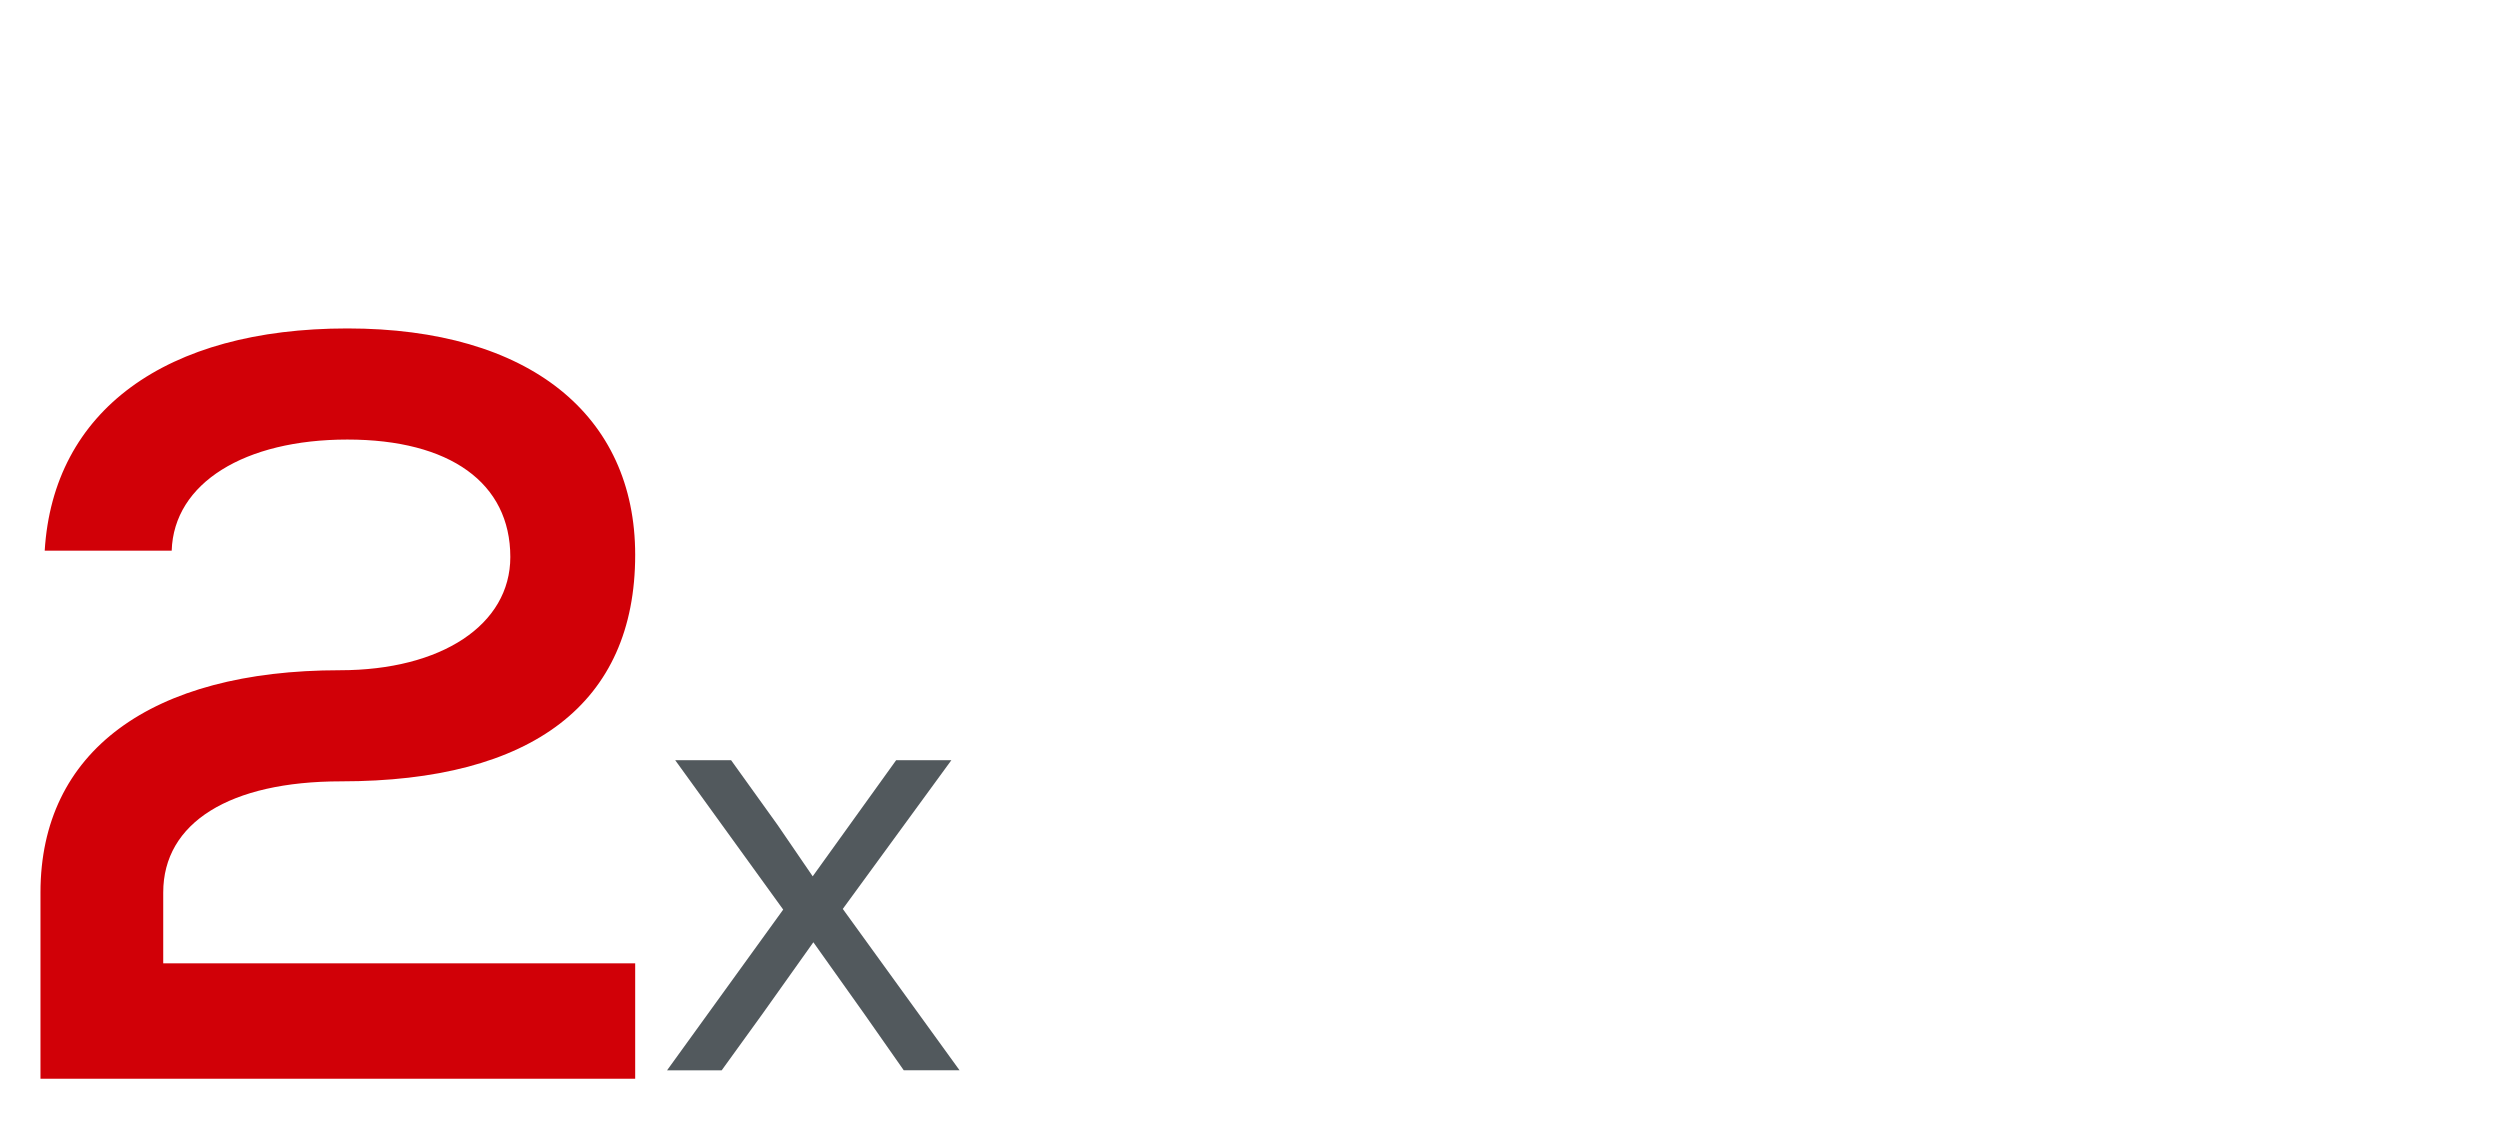 <svg id="Layer_2" data-name="Layer 2" xmlns="http://www.w3.org/2000/svg" viewBox="0 0 378 171.4"><defs><style>.cls-1{fill:#d10007}.cls-2{fill:#52595d}</style></defs><path class="cls-2" d="M136.65 161.83l-5.98-8.54-7.69-10.82-7.69 10.82-6.17 8.54h-8.26l17.56-24.3-16.33-22.59h8.45l7.02 9.78 5.32 7.78 12.62-17.56h8.35l-16.42 22.49 17.65 24.39h-8.45.02z" id="Layer_1-2" data-name="Layer 1-2"/><path class="cls-1" d="M24.68 145.66h71.36v17.44H6.12v-28.16c0-21.28 16.64-33.6 45.28-33.6 15.36 0 25.76-6.88 25.76-17.12 0-11.2-9.12-17.76-24.64-17.76s-26.24 6.56-26.56 16.8H6.76C8.04 62.14 25 49.66 52.52 49.66S96.04 62.78 96.04 83.9c0 22.4-15.52 34.24-44.48 34.24-16.8 0-26.88 6.24-26.88 16.8v10.72z"/></svg>
